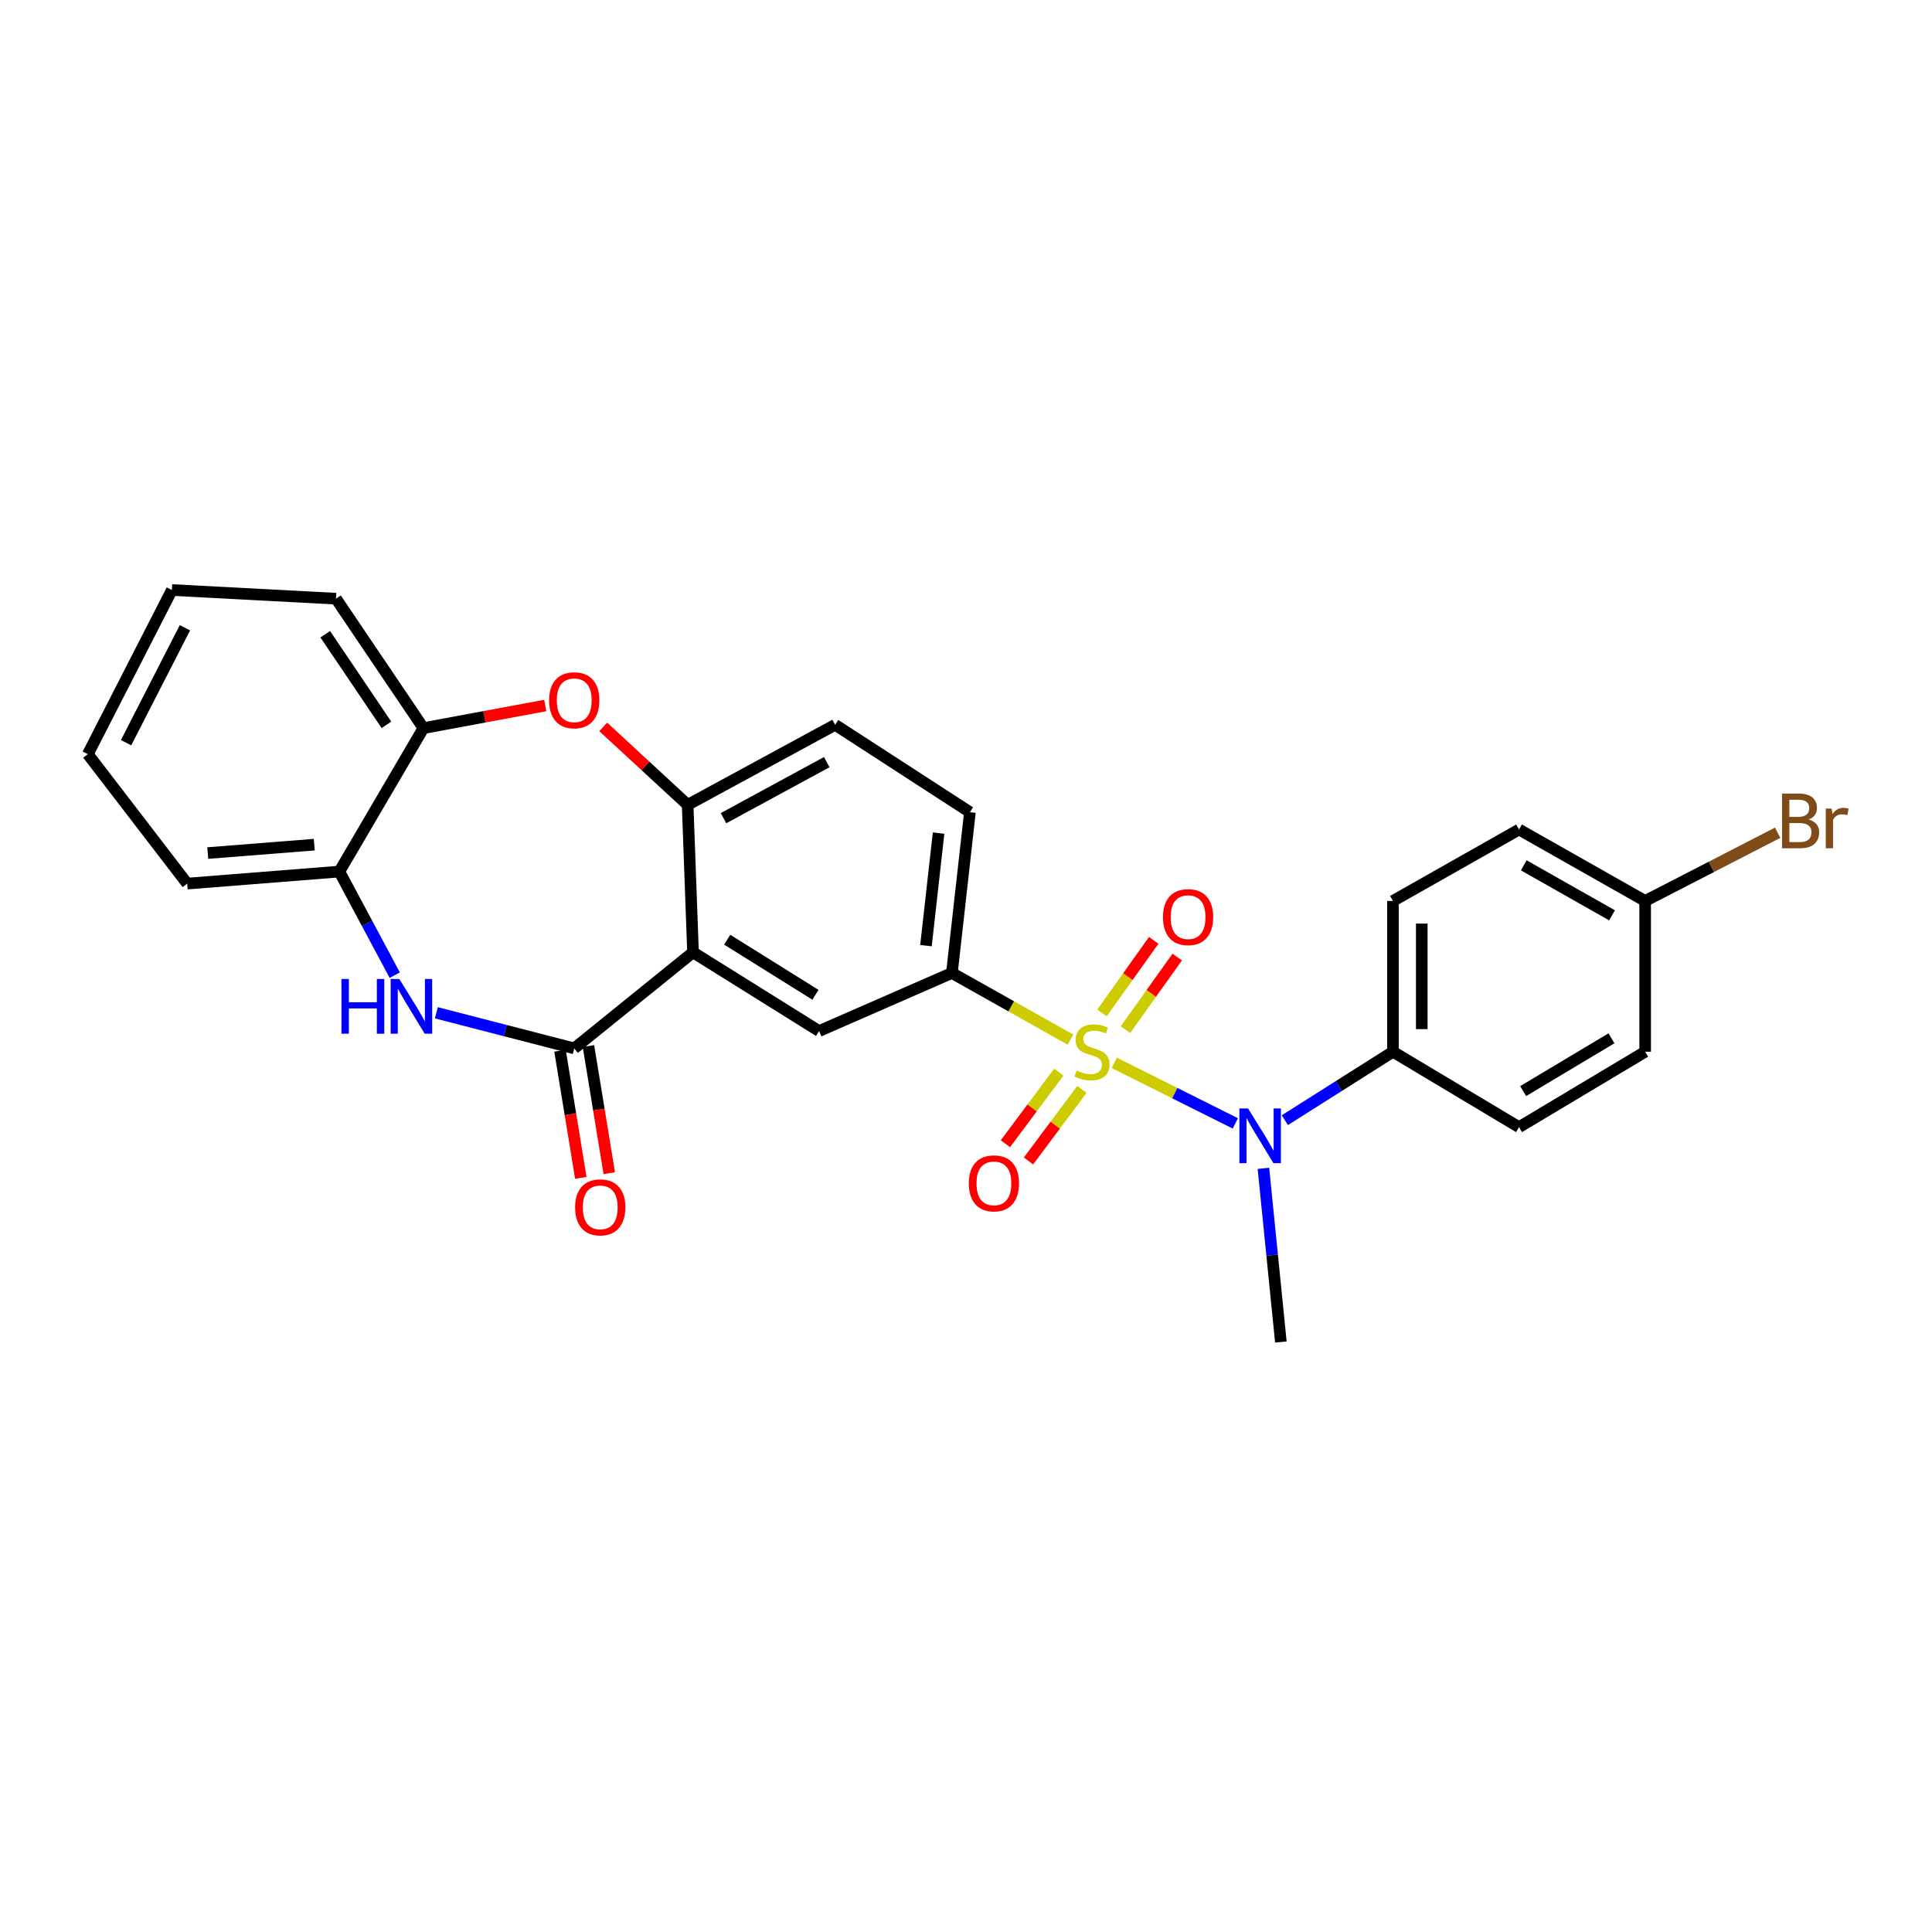 <?xml version='1.0' encoding='iso-8859-1'?>
<svg version='1.1' baseProfile='full'
              xmlns='http://www.w3.org/2000/svg'
                      xmlns:rdkit='http://www.rdkit.org/xml'
                      xmlns:xlink='http://www.w3.org/1999/xlink'
                  xml:space='preserve'
width='1000px' height='1000px' viewBox='0 0 1000 1000'>
<!-- END OF HEADER -->
<rect style='opacity:1.0;fill:#FFFFFF;stroke:none' width='1000' height='1000' x='0' y='0'> </rect>
<path class='bond-3' d='M 576.742,550.137 L 608.071,565.802' style='fill:none;fill-rule:evenodd;stroke:#CCCC00;stroke-width:6px;stroke-linecap:butt;stroke-linejoin:miter;stroke-opacity:1' />
<path class='bond-3' d='M 608.071,565.802 L 639.4,581.466' style='fill:none;fill-rule:evenodd;stroke:#0000FF;stroke-width:6px;stroke-linecap:butt;stroke-linejoin:miter;stroke-opacity:1' />
<path class='bond-4' d='M 554.069,538.108 L 523.386,520.861' style='fill:none;fill-rule:evenodd;stroke:#CCCC00;stroke-width:6px;stroke-linecap:butt;stroke-linejoin:miter;stroke-opacity:1' />
<path class='bond-4' d='M 523.386,520.861 L 492.703,503.613' style='fill:none;fill-rule:evenodd;stroke:#000000;stroke-width:6px;stroke-linecap:butt;stroke-linejoin:miter;stroke-opacity:1' />
<path class='bond-10' d='M 548.049,554.931 L 534.221,573.459' style='fill:none;fill-rule:evenodd;stroke:#CCCC00;stroke-width:6px;stroke-linecap:butt;stroke-linejoin:miter;stroke-opacity:1' />
<path class='bond-10' d='M 534.221,573.459 L 520.394,591.988' style='fill:none;fill-rule:evenodd;stroke:#FF0000;stroke-width:6px;stroke-linecap:butt;stroke-linejoin:miter;stroke-opacity:1' />
<path class='bond-10' d='M 560.004,563.853 L 546.177,582.382' style='fill:none;fill-rule:evenodd;stroke:#CCCC00;stroke-width:6px;stroke-linecap:butt;stroke-linejoin:miter;stroke-opacity:1' />
<path class='bond-10' d='M 546.177,582.382 L 532.349,600.91' style='fill:none;fill-rule:evenodd;stroke:#FF0000;stroke-width:6px;stroke-linecap:butt;stroke-linejoin:miter;stroke-opacity:1' />
<path class='bond-11' d='M 582.525,532.965 L 595.922,514.168' style='fill:none;fill-rule:evenodd;stroke:#CCCC00;stroke-width:6px;stroke-linecap:butt;stroke-linejoin:miter;stroke-opacity:1' />
<path class='bond-11' d='M 595.922,514.168 L 609.32,495.37' style='fill:none;fill-rule:evenodd;stroke:#FF0000;stroke-width:6px;stroke-linecap:butt;stroke-linejoin:miter;stroke-opacity:1' />
<path class='bond-11' d='M 570.377,524.307 L 583.774,505.51' style='fill:none;fill-rule:evenodd;stroke:#CCCC00;stroke-width:6px;stroke-linecap:butt;stroke-linejoin:miter;stroke-opacity:1' />
<path class='bond-11' d='M 583.774,505.51 L 597.172,486.712' style='fill:none;fill-rule:evenodd;stroke:#FF0000;stroke-width:6px;stroke-linecap:butt;stroke-linejoin:miter;stroke-opacity:1' />
<path class='bond-0' d='M 358.707,492.922 L 423.964,533.673' style='fill:none;fill-rule:evenodd;stroke:#000000;stroke-width:6px;stroke-linecap:butt;stroke-linejoin:miter;stroke-opacity:1' />
<path class='bond-0' d='M 376.397,486.381 L 422.077,514.907' style='fill:none;fill-rule:evenodd;stroke:#000000;stroke-width:6px;stroke-linecap:butt;stroke-linejoin:miter;stroke-opacity:1' />
<path class='bond-1' d='M 358.707,492.922 L 297.22,542.649' style='fill:none;fill-rule:evenodd;stroke:#000000;stroke-width:6px;stroke-linecap:butt;stroke-linejoin:miter;stroke-opacity:1' />
<path class='bond-27' d='M 358.707,492.922 L 355.922,416.592' style='fill:none;fill-rule:evenodd;stroke:#000000;stroke-width:6px;stroke-linecap:butt;stroke-linejoin:miter;stroke-opacity:1' />
<path class='bond-2' d='M 297.22,542.649 L 261.543,533.435' style='fill:none;fill-rule:evenodd;stroke:#000000;stroke-width:6px;stroke-linecap:butt;stroke-linejoin:miter;stroke-opacity:1' />
<path class='bond-2' d='M 261.543,533.435 L 225.866,524.221' style='fill:none;fill-rule:evenodd;stroke:#0000FF;stroke-width:6px;stroke-linecap:butt;stroke-linejoin:miter;stroke-opacity:1' />
<path class='bond-13' d='M 289.859,543.854 L 295.246,576.752' style='fill:none;fill-rule:evenodd;stroke:#000000;stroke-width:6px;stroke-linecap:butt;stroke-linejoin:miter;stroke-opacity:1' />
<path class='bond-13' d='M 295.246,576.752 L 300.632,609.65' style='fill:none;fill-rule:evenodd;stroke:#FF0000;stroke-width:6px;stroke-linecap:butt;stroke-linejoin:miter;stroke-opacity:1' />
<path class='bond-13' d='M 304.581,541.443 L 309.968,574.341' style='fill:none;fill-rule:evenodd;stroke:#000000;stroke-width:6px;stroke-linecap:butt;stroke-linejoin:miter;stroke-opacity:1' />
<path class='bond-13' d='M 309.968,574.341 L 315.354,607.239' style='fill:none;fill-rule:evenodd;stroke:#FF0000;stroke-width:6px;stroke-linecap:butt;stroke-linejoin:miter;stroke-opacity:1' />
<path class='bond-8' d='M 204.32,504.747 L 189.984,477.937' style='fill:none;fill-rule:evenodd;stroke:#0000FF;stroke-width:6px;stroke-linecap:butt;stroke-linejoin:miter;stroke-opacity:1' />
<path class='bond-8' d='M 189.984,477.937 L 175.647,451.127' style='fill:none;fill-rule:evenodd;stroke:#000000;stroke-width:6px;stroke-linecap:butt;stroke-linejoin:miter;stroke-opacity:1' />
<path class='bond-12' d='M 665.024,579.806 L 693.007,562.093' style='fill:none;fill-rule:evenodd;stroke:#0000FF;stroke-width:6px;stroke-linecap:butt;stroke-linejoin:miter;stroke-opacity:1' />
<path class='bond-12' d='M 693.007,562.093 L 720.989,544.381' style='fill:none;fill-rule:evenodd;stroke:#000000;stroke-width:6px;stroke-linecap:butt;stroke-linejoin:miter;stroke-opacity:1' />
<path class='bond-22' d='M 653.943,604.733 L 658.459,649.673' style='fill:none;fill-rule:evenodd;stroke:#0000FF;stroke-width:6px;stroke-linecap:butt;stroke-linejoin:miter;stroke-opacity:1' />
<path class='bond-22' d='M 658.459,649.673 L 662.975,694.613' style='fill:none;fill-rule:evenodd;stroke:#000000;stroke-width:6px;stroke-linecap:butt;stroke-linejoin:miter;stroke-opacity:1' />
<path class='bond-7' d='M 492.703,503.613 L 423.964,533.673' style='fill:none;fill-rule:evenodd;stroke:#000000;stroke-width:6px;stroke-linecap:butt;stroke-linejoin:miter;stroke-opacity:1' />
<path class='bond-14' d='M 492.703,503.613 L 502.027,420.388' style='fill:none;fill-rule:evenodd;stroke:#000000;stroke-width:6px;stroke-linecap:butt;stroke-linejoin:miter;stroke-opacity:1' />
<path class='bond-14' d='M 479.276,489.469 L 485.803,431.211' style='fill:none;fill-rule:evenodd;stroke:#000000;stroke-width:6px;stroke-linecap:butt;stroke-linejoin:miter;stroke-opacity:1' />
<path class='bond-5' d='M 355.922,416.592 L 432.261,375.153' style='fill:none;fill-rule:evenodd;stroke:#000000;stroke-width:6px;stroke-linecap:butt;stroke-linejoin:miter;stroke-opacity:1' />
<path class='bond-5' d='M 374.49,423.487 L 427.927,394.48' style='fill:none;fill-rule:evenodd;stroke:#000000;stroke-width:6px;stroke-linecap:butt;stroke-linejoin:miter;stroke-opacity:1' />
<path class='bond-6' d='M 355.922,416.592 L 334.07,396.412' style='fill:none;fill-rule:evenodd;stroke:#000000;stroke-width:6px;stroke-linecap:butt;stroke-linejoin:miter;stroke-opacity:1' />
<path class='bond-6' d='M 334.07,396.412 L 312.217,376.232' style='fill:none;fill-rule:evenodd;stroke:#FF0000;stroke-width:6px;stroke-linecap:butt;stroke-linejoin:miter;stroke-opacity:1' />
<path class='bond-9' d='M 282.235,365.165 L 250.705,371.021' style='fill:none;fill-rule:evenodd;stroke:#FF0000;stroke-width:6px;stroke-linecap:butt;stroke-linejoin:miter;stroke-opacity:1' />
<path class='bond-9' d='M 250.705,371.021 L 219.174,376.877' style='fill:none;fill-rule:evenodd;stroke:#000000;stroke-width:6px;stroke-linecap:butt;stroke-linejoin:miter;stroke-opacity:1' />
<path class='bond-23' d='M 175.647,451.127 L 96.897,457.351' style='fill:none;fill-rule:evenodd;stroke:#000000;stroke-width:6px;stroke-linecap:butt;stroke-linejoin:miter;stroke-opacity:1' />
<path class='bond-23' d='M 162.659,437.189 L 107.534,441.546' style='fill:none;fill-rule:evenodd;stroke:#000000;stroke-width:6px;stroke-linecap:butt;stroke-linejoin:miter;stroke-opacity:1' />
<path class='bond-29' d='M 175.647,451.127 L 219.174,376.877' style='fill:none;fill-rule:evenodd;stroke:#000000;stroke-width:6px;stroke-linecap:butt;stroke-linejoin:miter;stroke-opacity:1' />
<path class='bond-24' d='M 219.174,376.877 L 173.915,309.879' style='fill:none;fill-rule:evenodd;stroke:#000000;stroke-width:6px;stroke-linecap:butt;stroke-linejoin:miter;stroke-opacity:1' />
<path class='bond-24' d='M 200.024,375.178 L 168.342,328.279' style='fill:none;fill-rule:evenodd;stroke:#000000;stroke-width:6px;stroke-linecap:butt;stroke-linejoin:miter;stroke-opacity:1' />
<path class='bond-16' d='M 720.989,544.381 L 720.989,466.335' style='fill:none;fill-rule:evenodd;stroke:#000000;stroke-width:6px;stroke-linecap:butt;stroke-linejoin:miter;stroke-opacity:1' />
<path class='bond-16' d='M 735.907,532.674 L 735.907,478.042' style='fill:none;fill-rule:evenodd;stroke:#000000;stroke-width:6px;stroke-linecap:butt;stroke-linejoin:miter;stroke-opacity:1' />
<path class='bond-17' d='M 720.989,544.381 L 786.255,583.408' style='fill:none;fill-rule:evenodd;stroke:#000000;stroke-width:6px;stroke-linecap:butt;stroke-linejoin:miter;stroke-opacity:1' />
<path class='bond-15' d='M 502.027,420.388 L 432.261,375.153' style='fill:none;fill-rule:evenodd;stroke:#000000;stroke-width:6px;stroke-linecap:butt;stroke-linejoin:miter;stroke-opacity:1' />
<path class='bond-19' d='M 720.989,466.335 L 786.255,429.363' style='fill:none;fill-rule:evenodd;stroke:#000000;stroke-width:6px;stroke-linecap:butt;stroke-linejoin:miter;stroke-opacity:1' />
<path class='bond-20' d='M 786.255,583.408 L 851.53,544.381' style='fill:none;fill-rule:evenodd;stroke:#000000;stroke-width:6px;stroke-linecap:butt;stroke-linejoin:miter;stroke-opacity:1' />
<path class='bond-20' d='M 788.391,564.75 L 834.083,537.431' style='fill:none;fill-rule:evenodd;stroke:#000000;stroke-width:6px;stroke-linecap:butt;stroke-linejoin:miter;stroke-opacity:1' />
<path class='bond-18' d='M 851.53,466.335 L 851.53,544.381' style='fill:none;fill-rule:evenodd;stroke:#000000;stroke-width:6px;stroke-linecap:butt;stroke-linejoin:miter;stroke-opacity:1' />
<path class='bond-21' d='M 851.53,466.335 L 885.821,448.675' style='fill:none;fill-rule:evenodd;stroke:#000000;stroke-width:6px;stroke-linecap:butt;stroke-linejoin:miter;stroke-opacity:1' />
<path class='bond-21' d='M 885.821,448.675 L 920.113,431.016' style='fill:none;fill-rule:evenodd;stroke:#7F4C19;stroke-width:6px;stroke-linecap:butt;stroke-linejoin:miter;stroke-opacity:1' />
<path class='bond-28' d='M 851.53,466.335 L 786.255,429.363' style='fill:none;fill-rule:evenodd;stroke:#000000;stroke-width:6px;stroke-linecap:butt;stroke-linejoin:miter;stroke-opacity:1' />
<path class='bond-28' d='M 834.386,473.77 L 788.694,447.89' style='fill:none;fill-rule:evenodd;stroke:#000000;stroke-width:6px;stroke-linecap:butt;stroke-linejoin:miter;stroke-opacity:1' />
<path class='bond-25' d='M 96.897,457.351 L 45.455,390.361' style='fill:none;fill-rule:evenodd;stroke:#000000;stroke-width:6px;stroke-linecap:butt;stroke-linejoin:miter;stroke-opacity:1' />
<path class='bond-26' d='M 173.915,309.879 L 88.965,305.387' style='fill:none;fill-rule:evenodd;stroke:#000000;stroke-width:6px;stroke-linecap:butt;stroke-linejoin:miter;stroke-opacity:1' />
<path class='bond-30' d='M 45.455,390.361 L 88.965,305.387' style='fill:none;fill-rule:evenodd;stroke:#000000;stroke-width:6px;stroke-linecap:butt;stroke-linejoin:miter;stroke-opacity:1' />
<path class='bond-30' d='M 65.26,384.414 L 95.717,324.932' style='fill:none;fill-rule:evenodd;stroke:#000000;stroke-width:6px;stroke-linecap:butt;stroke-linejoin:miter;stroke-opacity:1' />
<path  class='atom-0' d='M 557.229 554.101
Q 557.549 554.221, 558.869 554.781
Q 560.189 555.341, 561.629 555.701
Q 563.109 556.021, 564.549 556.021
Q 567.229 556.021, 568.789 554.741
Q 570.349 553.421, 570.349 551.141
Q 570.349 549.581, 569.549 548.621
Q 568.789 547.661, 567.589 547.141
Q 566.389 546.621, 564.389 546.021
Q 561.869 545.261, 560.349 544.541
Q 558.869 543.821, 557.789 542.301
Q 556.749 540.781, 556.749 538.221
Q 556.749 534.661, 559.149 532.461
Q 561.589 530.261, 566.389 530.261
Q 569.669 530.261, 573.389 531.821
L 572.469 534.901
Q 569.069 533.501, 566.509 533.501
Q 563.749 533.501, 562.229 534.661
Q 560.709 535.781, 560.749 537.741
Q 560.749 539.261, 561.509 540.181
Q 562.309 541.101, 563.429 541.621
Q 564.589 542.141, 566.509 542.741
Q 569.069 543.541, 570.589 544.341
Q 572.109 545.141, 573.189 546.781
Q 574.309 548.381, 574.309 551.141
Q 574.309 555.061, 571.669 557.181
Q 569.069 559.261, 564.709 559.261
Q 562.189 559.261, 560.269 558.701
Q 558.389 558.181, 556.149 557.261
L 557.229 554.101
' fill='#CCCC00'/>
<path  class='atom-3' d='M 176.73 506.725
L 180.57 506.725
L 180.57 518.765
L 195.05 518.765
L 195.05 506.725
L 198.89 506.725
L 198.89 535.045
L 195.05 535.045
L 195.05 521.965
L 180.57 521.965
L 180.57 535.045
L 176.73 535.045
L 176.73 506.725
' fill='#0000FF'/>
<path  class='atom-3' d='M 206.69 506.725
L 215.97 521.725
Q 216.89 523.205, 218.37 525.885
Q 219.85 528.565, 219.93 528.725
L 219.93 506.725
L 223.69 506.725
L 223.69 535.045
L 219.81 535.045
L 209.85 518.645
Q 208.69 516.725, 207.45 514.525
Q 206.25 512.325, 205.89 511.645
L 205.89 535.045
L 202.21 535.045
L 202.21 506.725
L 206.69 506.725
' fill='#0000FF'/>
<path  class='atom-4' d='M 645.991 573.732
L 655.271 588.732
Q 656.191 590.212, 657.671 592.892
Q 659.151 595.572, 659.231 595.732
L 659.231 573.732
L 662.991 573.732
L 662.991 602.052
L 659.111 602.052
L 649.151 585.652
Q 647.991 583.732, 646.751 581.532
Q 645.551 579.332, 645.191 578.652
L 645.191 602.052
L 641.511 602.052
L 641.511 573.732
L 645.991 573.732
' fill='#0000FF'/>
<path  class='atom-7' d='M 284.22 362.462
Q 284.22 355.662, 287.58 351.862
Q 290.94 348.062, 297.22 348.062
Q 303.5 348.062, 306.86 351.862
Q 310.22 355.662, 310.22 362.462
Q 310.22 369.342, 306.82 373.262
Q 303.42 377.142, 297.22 377.142
Q 290.98 377.142, 287.58 373.262
Q 284.22 369.382, 284.22 362.462
M 297.22 373.942
Q 301.54 373.942, 303.86 371.062
Q 306.22 368.142, 306.22 362.462
Q 306.22 356.902, 303.86 354.102
Q 301.54 351.262, 297.22 351.262
Q 292.9 351.262, 290.54 354.062
Q 288.22 356.862, 288.22 362.462
Q 288.22 368.182, 290.54 371.062
Q 292.9 373.942, 297.22 373.942
' fill='#FF0000'/>
<path  class='atom-11' d='M 501.45 612.503
Q 501.45 605.703, 504.81 601.903
Q 508.17 598.103, 514.45 598.103
Q 520.73 598.103, 524.09 601.903
Q 527.45 605.703, 527.45 612.503
Q 527.45 619.383, 524.05 623.303
Q 520.65 627.183, 514.45 627.183
Q 508.21 627.183, 504.81 623.303
Q 501.45 619.423, 501.45 612.503
M 514.45 623.983
Q 518.77 623.983, 521.09 621.103
Q 523.45 618.183, 523.45 612.503
Q 523.45 606.943, 521.09 604.143
Q 518.77 601.303, 514.45 601.303
Q 510.13 601.303, 507.77 604.103
Q 505.45 606.903, 505.45 612.503
Q 505.45 618.223, 507.77 621.103
Q 510.13 623.983, 514.45 623.983
' fill='#FF0000'/>
<path  class='atom-12' d='M 601.947 474.703
Q 601.947 467.903, 605.307 464.103
Q 608.667 460.303, 614.947 460.303
Q 621.227 460.303, 624.587 464.103
Q 627.947 467.903, 627.947 474.703
Q 627.947 481.583, 624.547 485.503
Q 621.147 489.383, 614.947 489.383
Q 608.707 489.383, 605.307 485.503
Q 601.947 481.623, 601.947 474.703
M 614.947 486.183
Q 619.267 486.183, 621.587 483.303
Q 623.947 480.383, 623.947 474.703
Q 623.947 469.143, 621.587 466.343
Q 619.267 463.503, 614.947 463.503
Q 610.627 463.503, 608.267 466.303
Q 605.947 469.103, 605.947 474.703
Q 605.947 480.423, 608.267 483.303
Q 610.627 486.183, 614.947 486.183
' fill='#FF0000'/>
<path  class='atom-14' d='M 297.679 624.927
Q 297.679 618.127, 301.039 614.327
Q 304.399 610.527, 310.679 610.527
Q 316.959 610.527, 320.319 614.327
Q 323.679 618.127, 323.679 624.927
Q 323.679 631.807, 320.279 635.727
Q 316.879 639.607, 310.679 639.607
Q 304.439 639.607, 301.039 635.727
Q 297.679 631.847, 297.679 624.927
M 310.679 636.407
Q 314.999 636.407, 317.319 633.527
Q 319.679 630.607, 319.679 624.927
Q 319.679 619.367, 317.319 616.567
Q 314.999 613.727, 310.679 613.727
Q 306.359 613.727, 303.999 616.527
Q 301.679 619.327, 301.679 624.927
Q 301.679 630.647, 303.999 633.527
Q 306.359 636.407, 310.679 636.407
' fill='#FF0000'/>
<path  class='atom-22' d='M 936.135 424.176
Q 938.855 424.936, 940.215 426.616
Q 941.615 428.256, 941.615 430.696
Q 941.615 434.616, 939.095 436.856
Q 936.615 439.056, 931.895 439.056
L 922.375 439.056
L 922.375 410.736
L 930.735 410.736
Q 935.575 410.736, 938.015 412.696
Q 940.455 414.656, 940.455 418.256
Q 940.455 422.536, 936.135 424.176
M 926.175 413.936
L 926.175 422.816
L 930.735 422.816
Q 933.535 422.816, 934.975 421.696
Q 936.455 420.536, 936.455 418.256
Q 936.455 413.936, 930.735 413.936
L 926.175 413.936
M 931.895 435.856
Q 934.655 435.856, 936.135 434.536
Q 937.615 433.216, 937.615 430.696
Q 937.615 428.376, 935.975 427.216
Q 934.375 426.016, 931.295 426.016
L 926.175 426.016
L 926.175 435.856
L 931.895 435.856
' fill='#7F4C19'/>
<path  class='atom-22' d='M 948.055 418.496
L 948.495 421.336
Q 950.655 418.136, 954.175 418.136
Q 955.295 418.136, 956.815 418.536
L 956.215 421.896
Q 954.495 421.496, 953.535 421.496
Q 951.855 421.496, 950.735 422.176
Q 949.655 422.816, 948.775 424.376
L 948.775 439.056
L 945.015 439.056
L 945.015 418.496
L 948.055 418.496
' fill='#7F4C19'/>
</svg>
